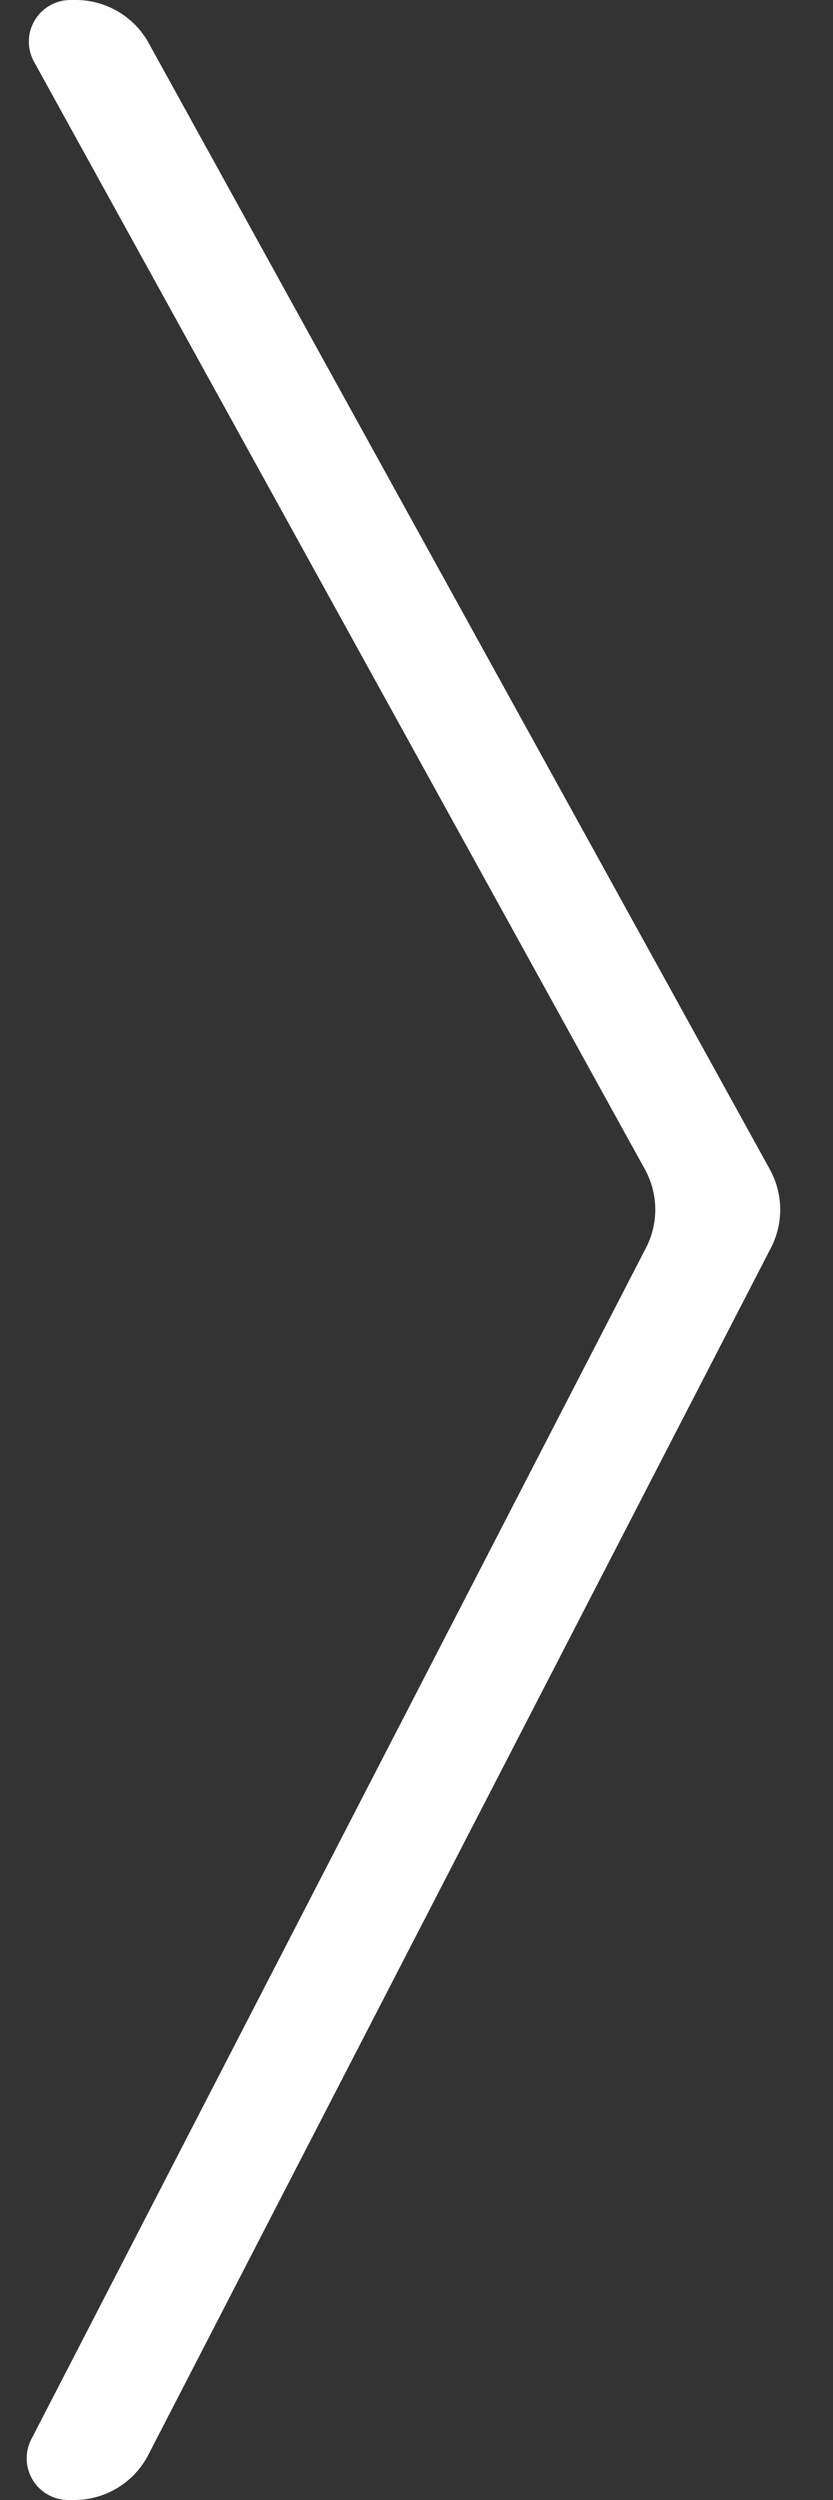 <?xml version="1.0" encoding="UTF-8"?> <svg xmlns="http://www.w3.org/2000/svg" width="10" height="30" fill="none"><rect width="100%" height="100%" fill="#333333" stroke="none"/> <path d="M.89 30a1 1 0 0 0 .89-.541l7.475-14.485a1 1 0 0 0-.013-.941L1.785.517A1 1 0 0 0 .91 0H.847a.5.5 0 0 0-.438.742l7.333 13.29a1 1 0 0 1 .013.942L.376 29.271A.5.5 0 0 0 .821 30h.07Z" fill="#fff"></path> </svg> 